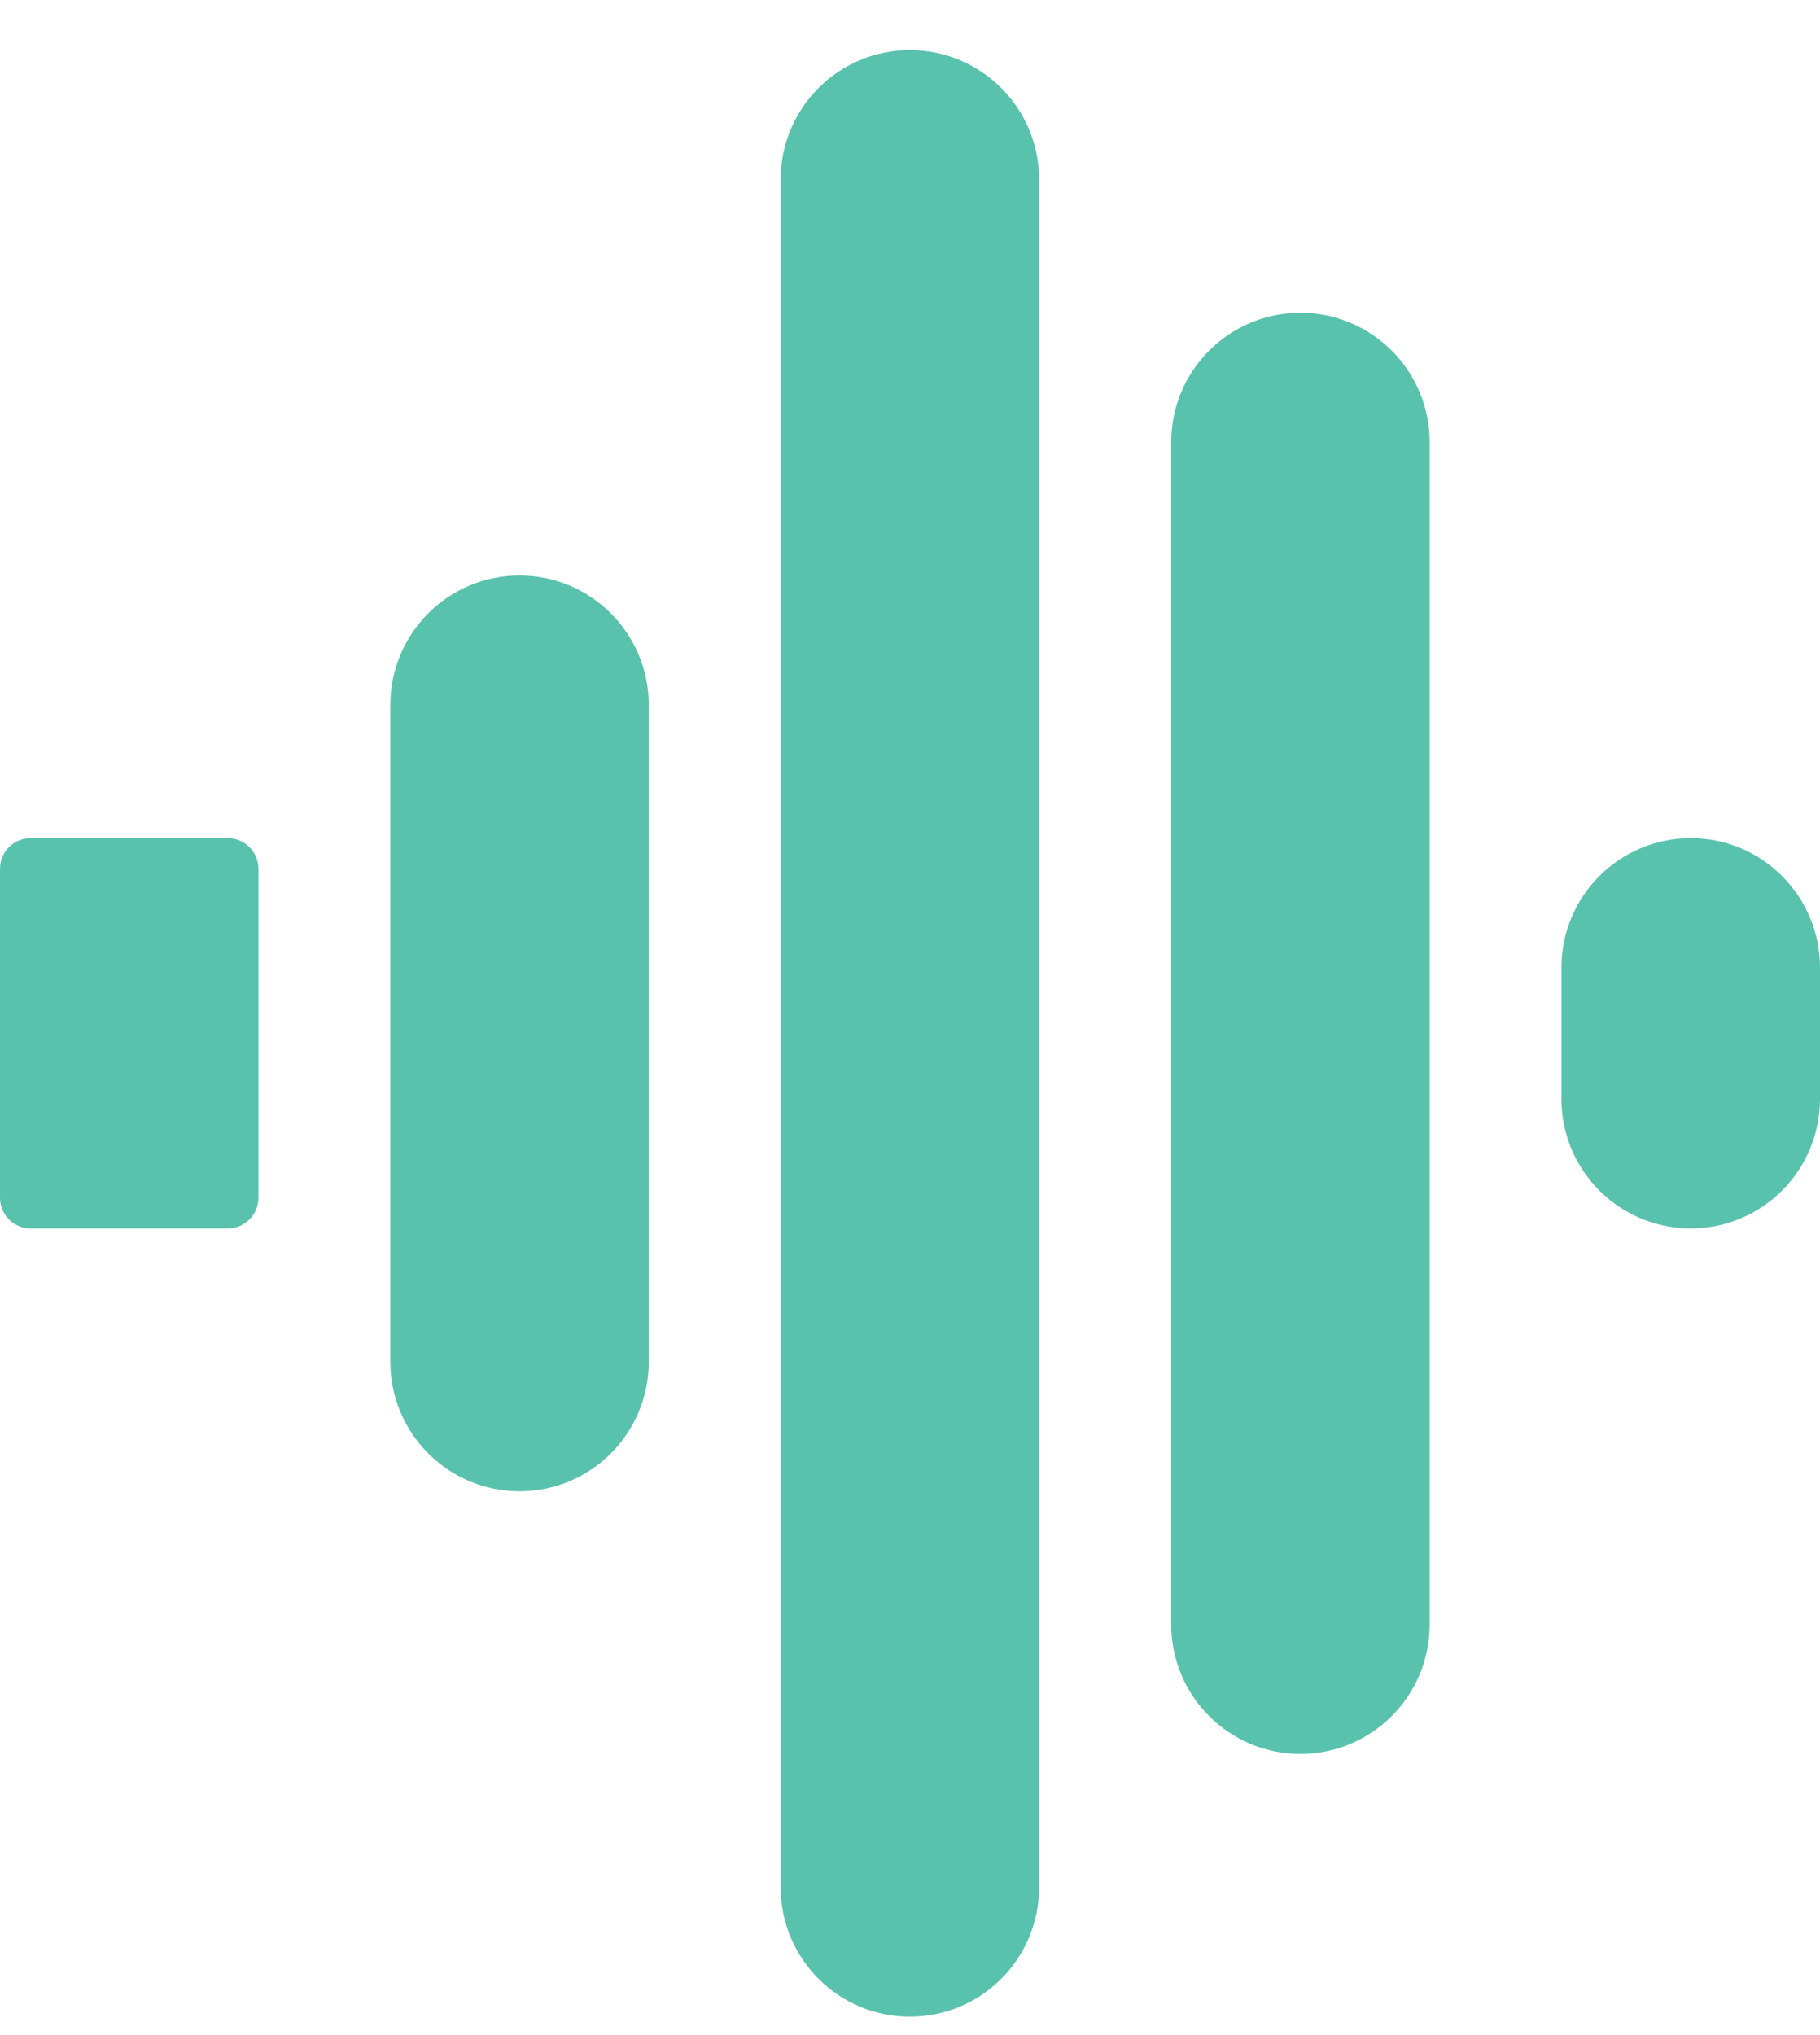 <svg xmlns="http://www.w3.org/2000/svg" width="17" height="19" viewBox="0 0 17 19" fill="none"><path d="M2.128 7.825H0.286C0.128 7.825 0 7.954 0 8.112V11.182C0 11.341 0.128 11.469 0.286 11.469H2.128C2.286 11.469 2.414 11.341 2.414 11.182V8.112C2.414 7.954 2.286 7.825 2.128 7.825Z" fill="#59C2AD"></path><path d="M17 9.034C17 8.367 16.459 7.825 15.793 7.825C15.126 7.825 14.585 8.367 14.585 9.034V10.26C14.585 10.928 15.126 11.469 15.793 11.469C16.459 11.469 17 10.928 17 10.26V9.034Z" fill="#59C2AD"></path><path d="M6.06 6.582C6.06 5.914 5.52 5.373 4.853 5.373C4.186 5.373 3.646 5.914 3.646 6.582V12.714C3.646 13.381 4.186 13.923 4.853 13.923C5.52 13.923 6.06 13.381 6.06 12.714V6.582Z" fill="#59C2AD"></path><path d="M13.354 4.129C13.354 3.461 12.813 2.92 12.147 2.92C11.48 2.92 10.94 3.461 10.94 4.129V15.166C10.94 15.834 11.48 16.375 12.147 16.375C12.813 16.375 13.354 15.834 13.354 15.166V4.129Z" fill="#59C2AD"></path><path d="M9.706 1.676C9.706 1.009 9.166 0.468 8.499 0.468C7.832 0.468 7.292 1.009 7.292 1.676V17.62C7.292 18.287 7.832 18.828 8.499 18.828C9.166 18.828 9.706 18.287 9.706 17.62V1.676Z" fill="#59C2AD"></path></svg>